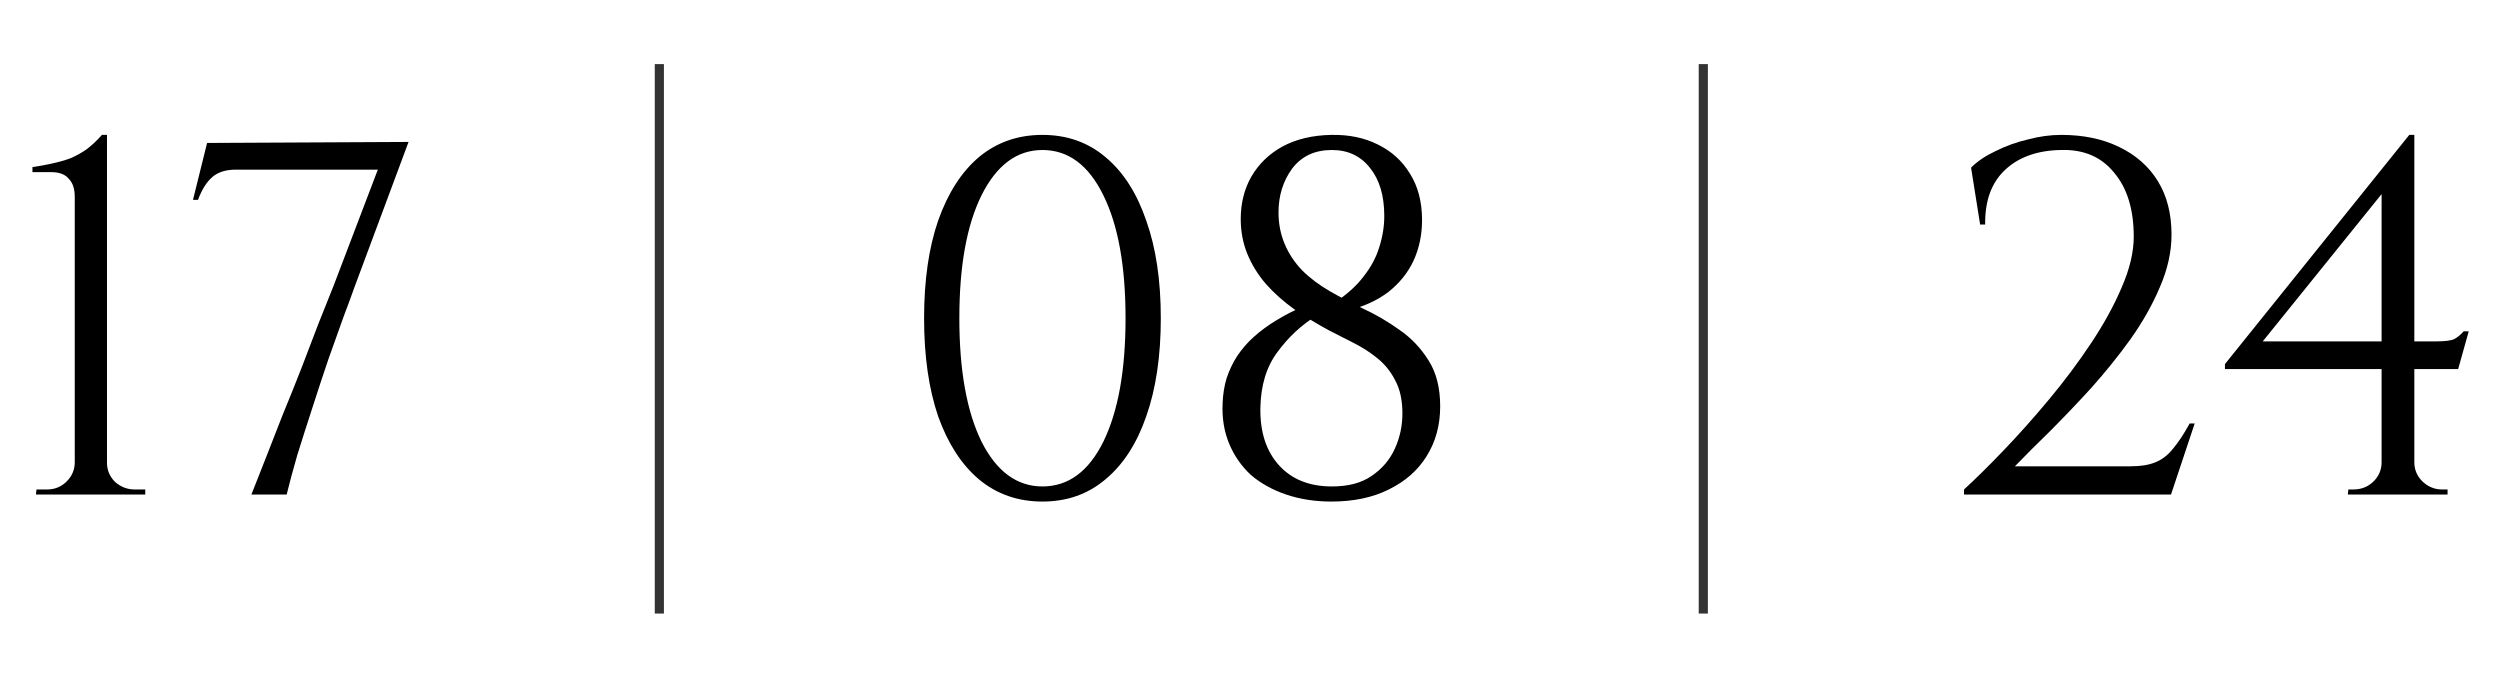 <?xml version="1.0" encoding="UTF-8"?> <svg xmlns="http://www.w3.org/2000/svg" width="273" height="74" viewBox="0 0 273 74" fill="none"><path d="M15.863 54H3.928L3.983 53.45H5.138C5.981 53.45 6.697 53.157 7.283 52.57C7.87 51.983 8.163 51.287 8.163 50.48V21.495C8.163 20.615 7.943 19.955 7.503 19.515C7.1 19.038 6.476 18.8 5.633 18.8H3.543V18.25C4.277 18.14 4.973 18.012 5.633 17.865C6.33 17.718 6.99 17.535 7.613 17.315C8.236 17.058 8.841 16.728 9.428 16.325C10.015 15.885 10.583 15.353 11.133 14.73H11.683V50.535C11.683 51.342 11.976 52.038 12.563 52.625C13.187 53.175 13.902 53.45 14.708 53.45H15.863V54ZM21.074 21.825L22.614 15.61L44.614 15.5L38.674 31.45C38.418 32.183 38.033 33.228 37.519 34.585C37.043 35.942 36.493 37.482 35.869 39.205C35.283 40.928 34.696 42.707 34.109 44.54C33.523 46.337 32.973 48.06 32.459 49.71C31.983 51.36 31.598 52.79 31.304 54H27.454C27.894 52.863 28.408 51.562 28.994 50.095C29.581 48.592 30.204 46.997 30.864 45.31C31.561 43.623 32.239 41.937 32.899 40.25C33.559 38.527 34.183 36.895 34.769 35.355C35.393 33.815 35.943 32.44 36.419 31.23L41.259 18.525H25.749C24.649 18.525 23.788 18.8 23.164 19.35C22.541 19.9 22.028 20.725 21.624 21.825H21.074Z" fill="black"></path><path d="M72 7L72 67" stroke="black" stroke-opacity="0.8"></path><path d="M113.835 14.73C116.511 14.73 118.803 15.537 120.71 17.15C122.653 18.763 124.138 21.073 125.165 24.08C126.228 27.05 126.76 30.607 126.76 34.75C126.76 38.893 126.228 42.468 125.165 45.475C124.138 48.445 122.653 50.737 120.71 52.35C118.803 53.963 116.511 54.77 113.835 54.77C111.158 54.77 108.848 53.963 106.905 52.35C104.998 50.737 103.513 48.445 102.45 45.475C101.423 42.468 100.91 38.893 100.91 34.75C100.91 30.607 101.423 27.05 102.45 24.08C103.513 21.073 104.998 18.763 106.905 17.15C108.848 15.537 111.158 14.73 113.835 14.73ZM113.835 16.38C111.048 16.38 108.83 18.03 107.18 21.33C105.566 24.593 104.76 29.067 104.76 34.75C104.76 40.433 105.566 44.925 107.18 48.225C108.83 51.488 111.048 53.12 113.835 53.12C116.658 53.12 118.876 51.488 120.49 48.225C122.103 44.925 122.91 40.433 122.91 34.75C122.91 29.067 122.103 24.593 120.49 21.33C118.876 18.03 116.658 16.38 113.835 16.38ZM135.488 23.915C135.488 22.192 135.873 20.652 136.643 19.295C137.45 17.902 138.587 16.802 140.053 15.995C141.557 15.188 143.335 14.767 145.388 14.73C147.295 14.693 148.982 15.042 150.448 15.775C151.952 16.508 153.125 17.572 153.968 18.965C154.848 20.358 155.288 22.045 155.288 24.025C155.288 25.638 154.977 27.123 154.353 28.48C153.73 29.8 152.813 30.937 151.603 31.89C150.393 32.807 148.908 33.485 147.148 33.925L145.663 33.1C147.057 32.183 148.138 31.212 148.908 30.185C149.715 29.158 150.283 28.095 150.613 26.995C150.98 25.858 151.163 24.722 151.163 23.585C151.163 21.385 150.65 19.643 149.623 18.36C148.597 17.04 147.203 16.38 145.443 16.38C143.573 16.38 142.125 17.058 141.098 18.415C140.108 19.772 139.613 21.367 139.613 23.2C139.613 24.41 139.833 25.547 140.273 26.61C140.713 27.673 141.355 28.645 142.198 29.525C143.042 30.368 144.068 31.138 145.278 31.835C146.305 32.422 147.497 33.045 148.853 33.705C150.21 34.328 151.53 35.098 152.813 36.015C154.097 36.895 155.16 38.013 156.003 39.37C156.847 40.69 157.268 42.358 157.268 44.375C157.268 46.428 156.773 48.243 155.783 49.82C154.83 51.36 153.455 52.57 151.658 53.45C149.898 54.33 147.808 54.77 145.388 54.77C143.592 54.77 141.942 54.513 140.438 54C138.935 53.487 137.652 52.772 136.588 51.855C135.562 50.902 134.773 49.765 134.223 48.445C133.673 47.125 133.435 45.658 133.508 44.045C133.545 43.055 133.692 42.138 133.948 41.295C134.242 40.415 134.627 39.608 135.103 38.875C135.617 38.105 136.222 37.408 136.918 36.785C137.652 36.125 138.477 35.52 139.393 34.97C140.347 34.383 141.392 33.852 142.528 33.375L143.848 34.42C142.162 35.447 140.713 36.785 139.503 38.435C138.293 40.048 137.67 42.102 137.633 44.595C137.597 47.198 138.275 49.27 139.668 50.81C141.062 52.35 142.987 53.12 145.443 53.12C147.24 53.12 148.688 52.735 149.788 51.965C150.925 51.195 151.768 50.205 152.318 48.995C152.868 47.785 153.143 46.502 153.143 45.145C153.143 43.715 152.887 42.523 152.373 41.57C151.897 40.617 151.255 39.81 150.448 39.15C149.642 38.49 148.762 37.922 147.808 37.445C146.892 36.968 145.993 36.51 145.113 36.07C143.757 35.337 142.492 34.567 141.318 33.76C140.145 32.917 139.118 32 138.238 31.01C137.358 29.983 136.68 28.883 136.203 27.71C135.727 26.537 135.488 25.272 135.488 23.915Z" fill="black"></path><path d="M186 7L186 67" stroke="black" stroke-opacity="0.8"></path><path d="M216.23 24.52L215.24 18.305C215.937 17.608 216.835 17.003 217.935 16.49C219.035 15.94 220.208 15.518 221.455 15.225C222.702 14.895 223.912 14.73 225.085 14.73C227.505 14.73 229.613 15.17 231.41 16.05C233.243 16.93 234.655 18.177 235.645 19.79C236.635 21.403 237.13 23.347 237.13 25.62C237.13 27.49 236.708 29.397 235.865 31.34C235.058 33.247 233.995 35.135 232.675 37.005C231.355 38.838 229.925 40.617 228.385 42.34C226.845 44.027 225.342 45.603 223.875 47.07C222.408 48.5 221.125 49.783 220.025 50.92H232.675C233.775 50.92 234.673 50.773 235.37 50.48C236.103 50.187 236.745 49.692 237.295 48.995C237.882 48.298 238.487 47.382 239.11 46.245H239.66L237.075 54H214.47V53.45C215.753 52.277 217.202 50.847 218.815 49.16C220.465 47.437 222.115 45.585 223.765 43.605C225.415 41.625 226.937 39.59 228.33 37.5C229.723 35.41 230.842 33.375 231.685 31.395C232.565 29.378 233.005 27.527 233.005 25.84C233.005 22.87 232.29 20.542 230.86 18.855C229.467 17.132 227.542 16.307 225.085 16.38C222.518 16.417 220.483 17.132 218.98 18.525C217.477 19.918 216.743 21.917 216.78 24.52H216.23ZM260.07 20.23L263.095 14.73H263.645V53.945H260.07V20.23ZM263.095 14.73L263.645 16.765L247.09 37.28H266.01C267.036 37.28 267.715 37.188 268.045 37.005C268.375 36.822 268.705 36.547 269.035 36.18H269.585L268.43 40.305H242.965V39.755L263.095 14.73ZM263.645 50.48C263.645 51.287 263.938 51.983 264.525 52.57C265.148 53.157 265.863 53.45 266.67 53.45H267.275V54H256.385L256.44 53.45H256.99C257.833 53.45 258.548 53.175 259.135 52.625C259.758 52.038 260.07 51.323 260.07 50.48H263.645Z" fill="black"></path></svg> 